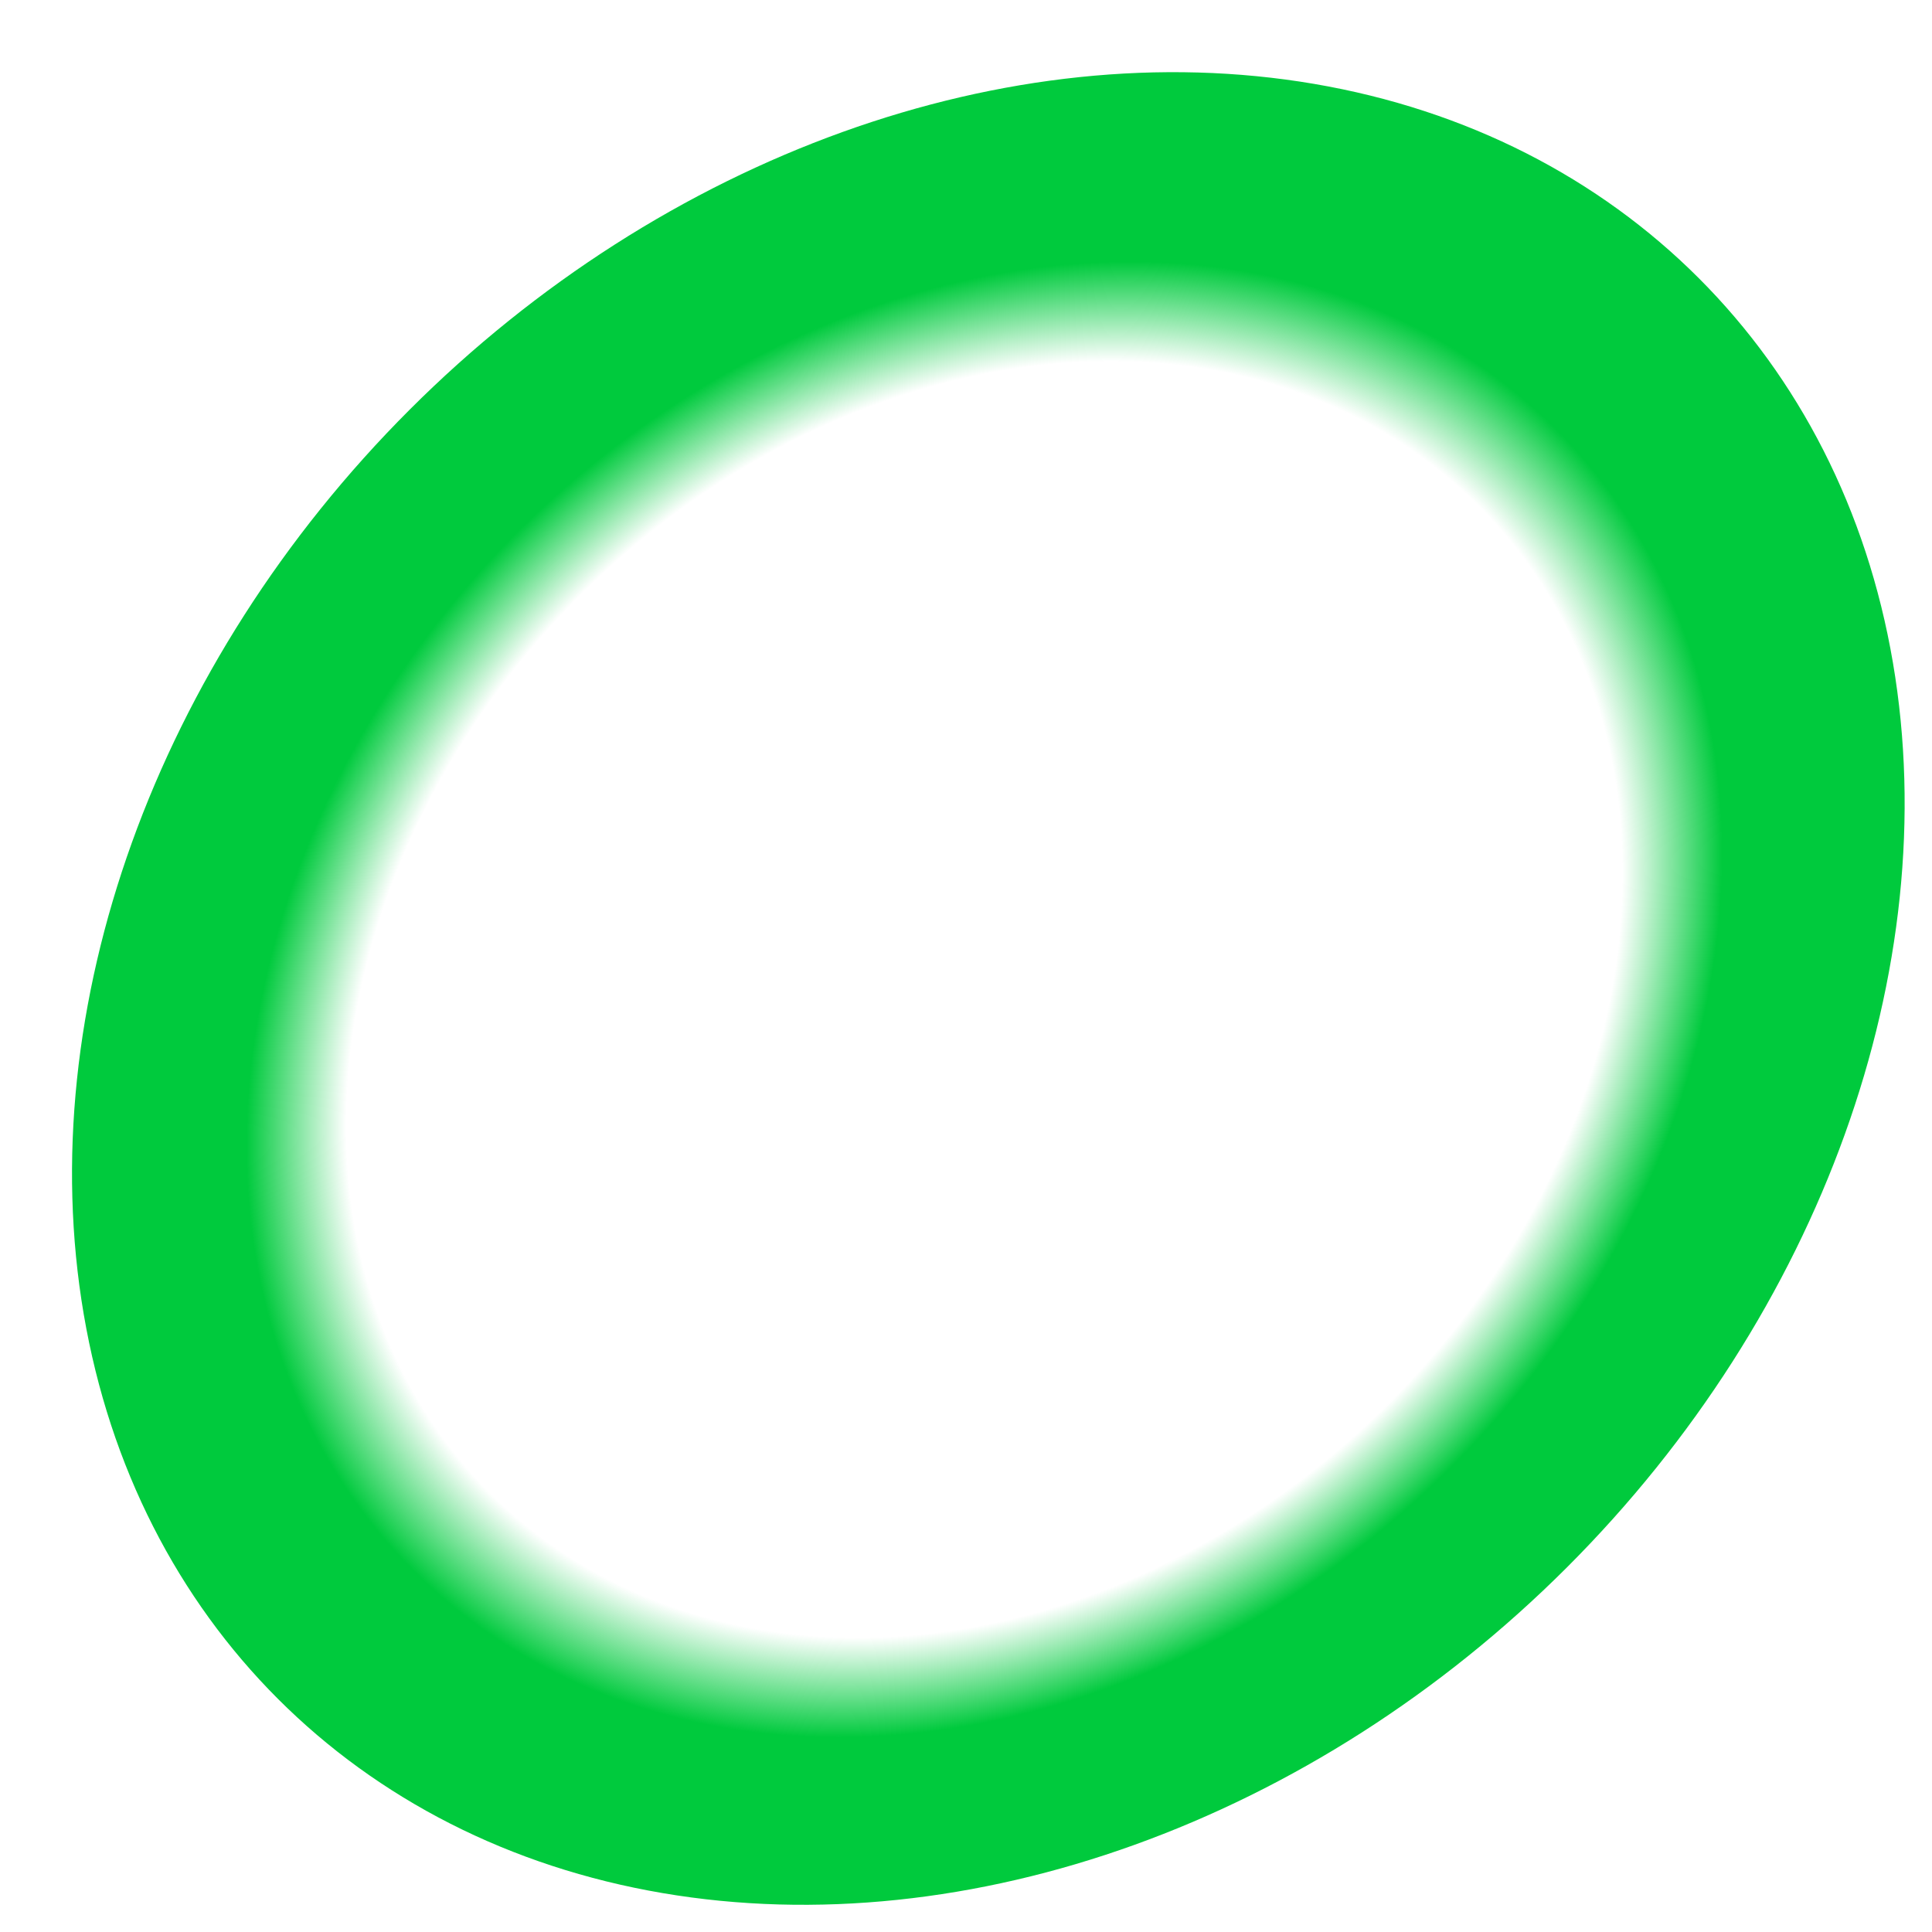 <?xml version="1.0" encoding="UTF-8"?> <svg xmlns="http://www.w3.org/2000/svg" viewBox="0 0 25 25" fill="none"><ellipse cx="12.789" cy="12.791" rx="10.591" ry="13" transform="rotate(45 12.789 12.791)" fill="url(#paint0_radial_307_1591)"></ellipse><defs><radialGradient id="paint0_radial_307_1591" cx="0" cy="0" r="1" gradientUnits="userSpaceOnUse" gradientTransform="translate(12.852 12.928) rotate(90.281) scale(12.863 10.48)"><stop offset="0.702" stop-color="#00CA3D" stop-opacity="0"></stop><stop offset="0.812" stop-color="#00CA3D"></stop></radialGradient></defs></svg> 